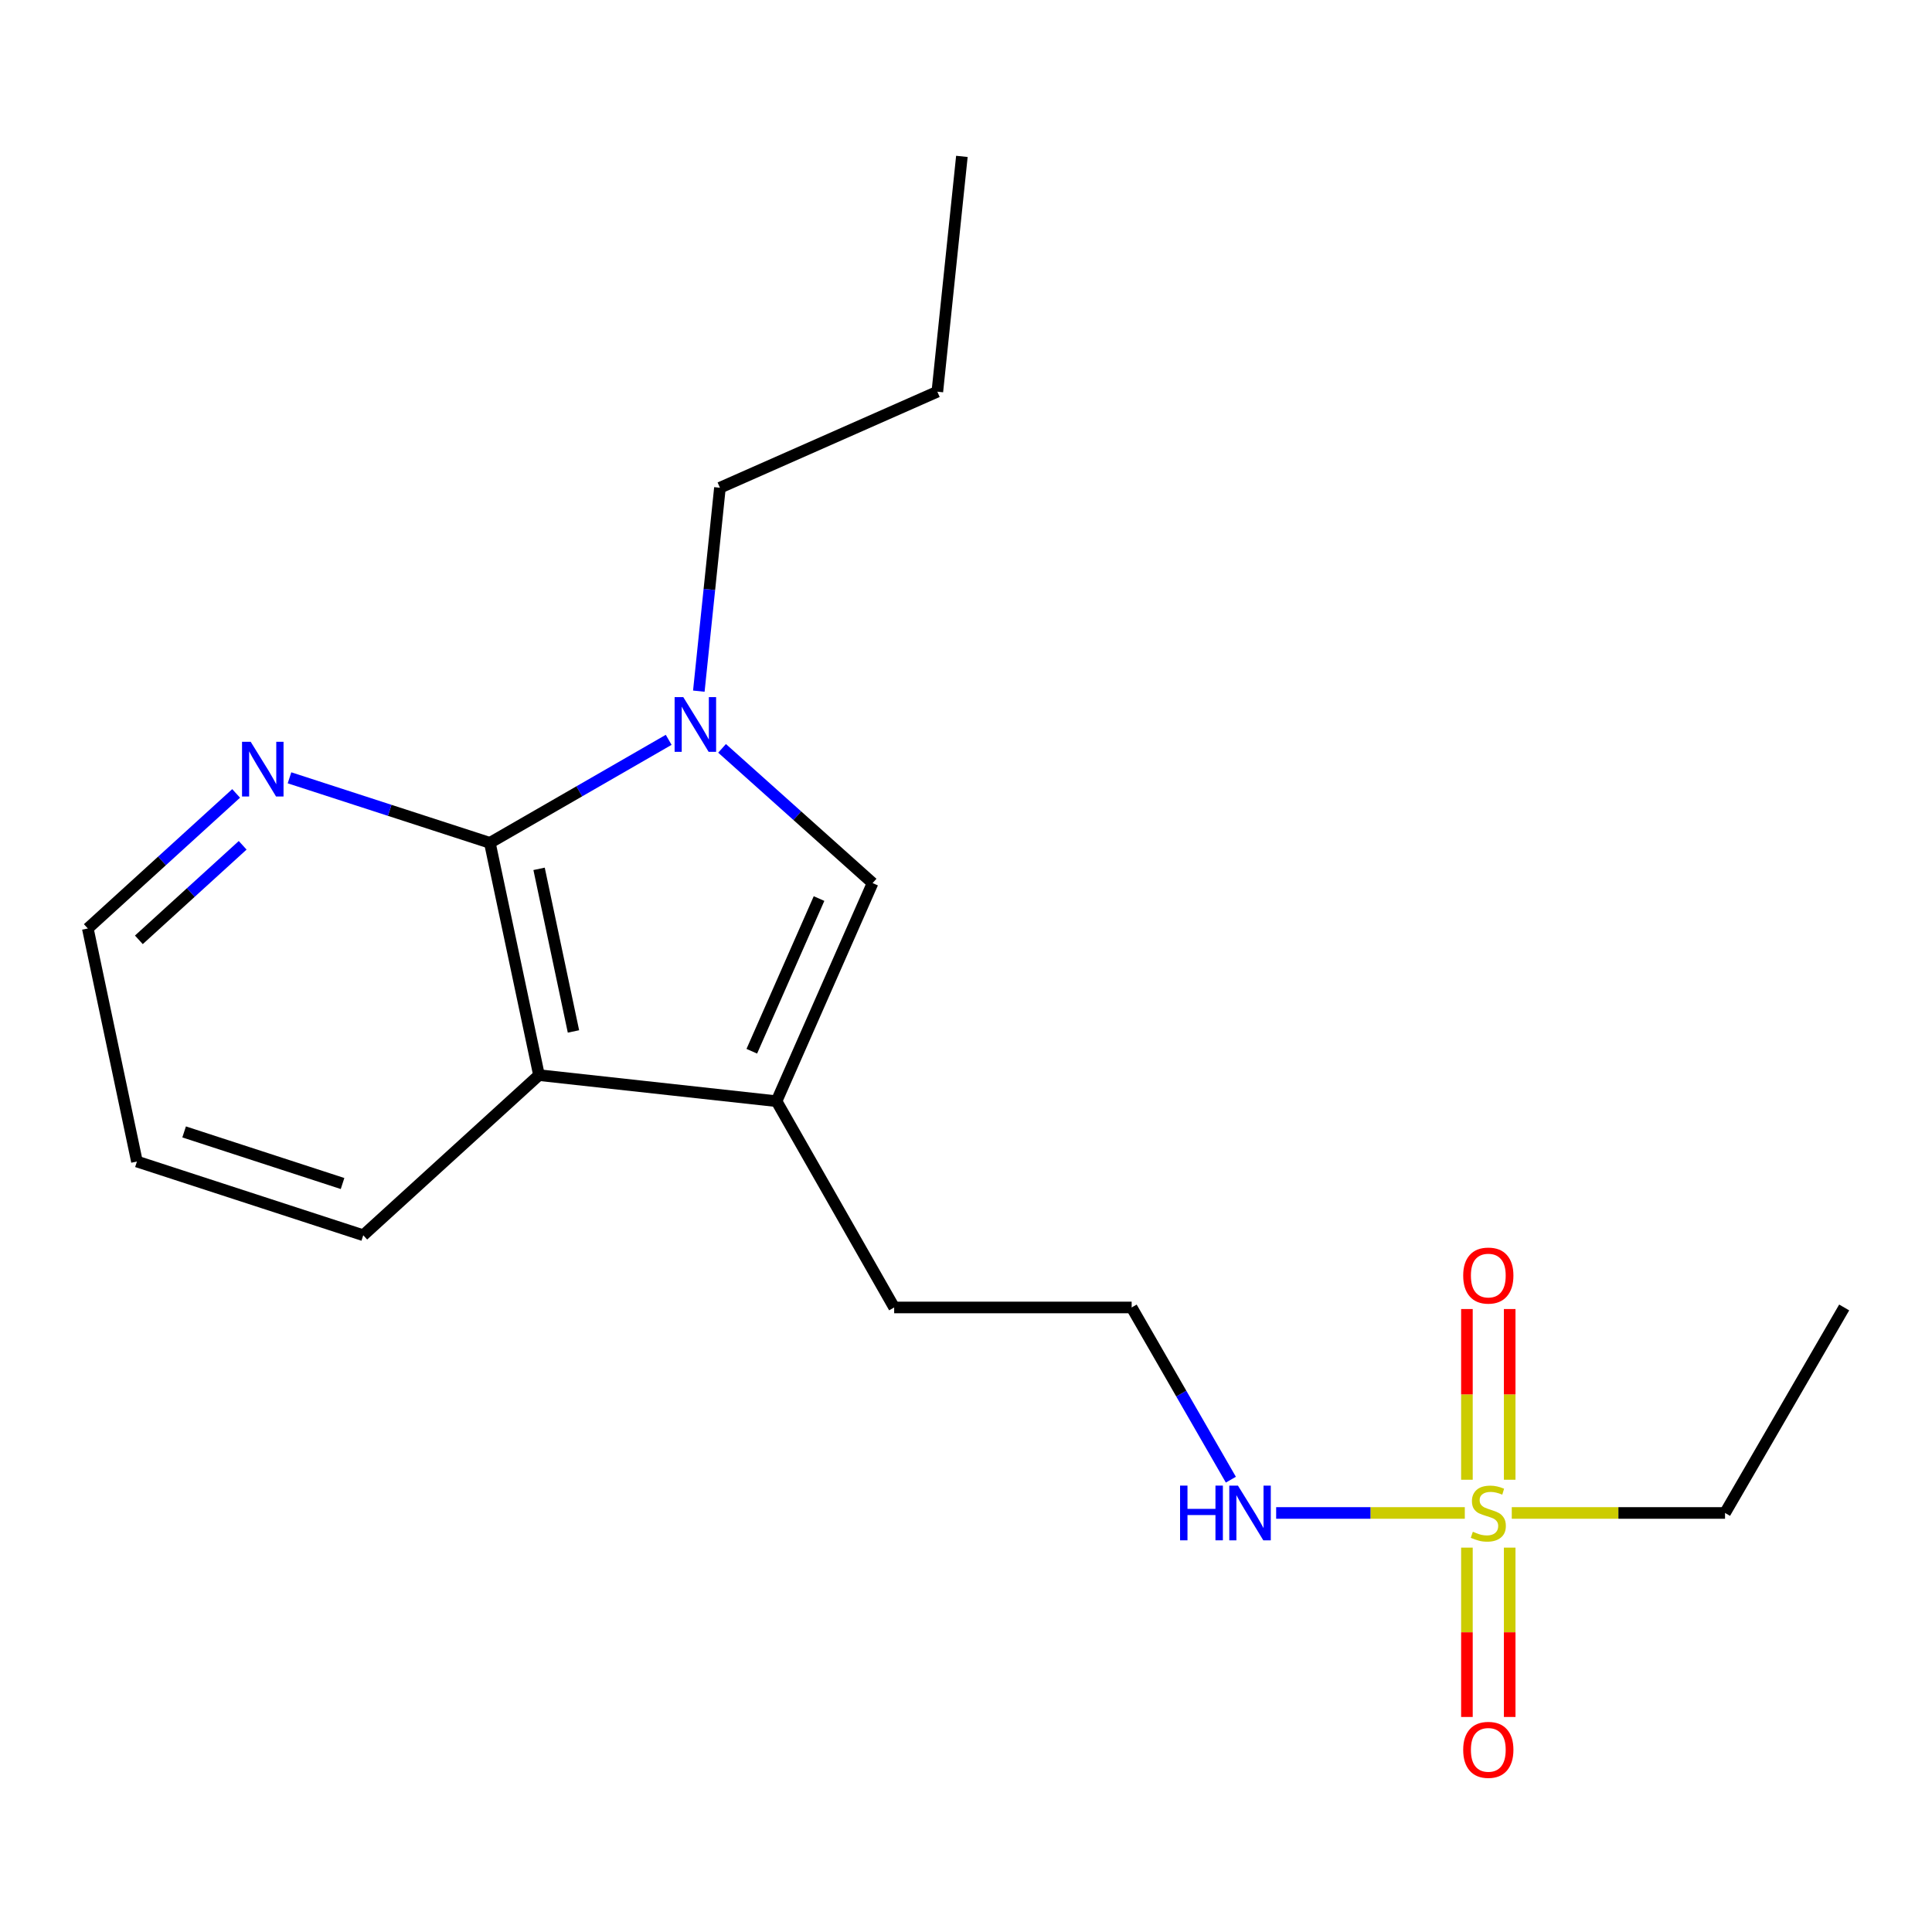 <?xml version='1.0' encoding='iso-8859-1'?>
<svg version='1.1' baseProfile='full'
              xmlns='http://www.w3.org/2000/svg'
                      xmlns:rdkit='http://www.rdkit.org/xml'
                      xmlns:xlink='http://www.w3.org/1999/xlink'
                  xml:space='preserve'
width='1000px' height='1000px' viewBox='0 0 1000 1000'>
<!-- END OF HEADER -->
<rect style='opacity:1.0;fill:#FFFFFF;stroke:none' width='1000' height='1000' x='0' y='0'> </rect>
<path class='bond-1' d='M 346.111,382.936 L 299.831,409.597' style='fill:none;fill-rule:evenodd;stroke:#0000FF;stroke-width:6px;stroke-linecap:butt;stroke-linejoin:miter;stroke-opacity:1' />
<path class='bond-1' d='M 299.831,409.597 L 253.552,436.257' style='fill:none;fill-rule:evenodd;stroke:#000000;stroke-width:6px;stroke-linecap:butt;stroke-linejoin:miter;stroke-opacity:1' />
<path class='bond-2' d='M 373.737,387.348 L 412.694,422.214' style='fill:none;fill-rule:evenodd;stroke:#0000FF;stroke-width:6px;stroke-linecap:butt;stroke-linejoin:miter;stroke-opacity:1' />
<path class='bond-2' d='M 412.694,422.214 L 451.65,457.081' style='fill:none;fill-rule:evenodd;stroke:#000000;stroke-width:6px;stroke-linecap:butt;stroke-linejoin:miter;stroke-opacity:1' />
<path class='bond-10' d='M 361.709,357.741 L 367.173,305.096' style='fill:none;fill-rule:evenodd;stroke:#0000FF;stroke-width:6px;stroke-linecap:butt;stroke-linejoin:miter;stroke-opacity:1' />
<path class='bond-10' d='M 367.173,305.096 L 372.637,252.452' style='fill:none;fill-rule:evenodd;stroke:#000000;stroke-width:6px;stroke-linecap:butt;stroke-linejoin:miter;stroke-opacity:1' />
<path class='bond-0' d='M 758.183,783.107 L 709.36,783.107' style='fill:none;fill-rule:evenodd;stroke:#CCCC00;stroke-width:6px;stroke-linecap:butt;stroke-linejoin:miter;stroke-opacity:1' />
<path class='bond-0' d='M 709.36,783.107 L 660.537,783.107' style='fill:none;fill-rule:evenodd;stroke:#0000FF;stroke-width:6px;stroke-linecap:butt;stroke-linejoin:miter;stroke-opacity:1' />
<path class='bond-6' d='M 781.416,765.913 L 781.416,721.733' style='fill:none;fill-rule:evenodd;stroke:#CCCC00;stroke-width:6px;stroke-linecap:butt;stroke-linejoin:miter;stroke-opacity:1' />
<path class='bond-6' d='M 781.416,721.733 L 781.416,677.552' style='fill:none;fill-rule:evenodd;stroke:#FF0000;stroke-width:6px;stroke-linecap:butt;stroke-linejoin:miter;stroke-opacity:1' />
<path class='bond-6' d='M 759.276,765.913 L 759.276,721.733' style='fill:none;fill-rule:evenodd;stroke:#CCCC00;stroke-width:6px;stroke-linecap:butt;stroke-linejoin:miter;stroke-opacity:1' />
<path class='bond-6' d='M 759.276,721.733 L 759.276,677.552' style='fill:none;fill-rule:evenodd;stroke:#FF0000;stroke-width:6px;stroke-linecap:butt;stroke-linejoin:miter;stroke-opacity:1' />
<path class='bond-7' d='M 759.276,801.051 L 759.276,844.876' style='fill:none;fill-rule:evenodd;stroke:#CCCC00;stroke-width:6px;stroke-linecap:butt;stroke-linejoin:miter;stroke-opacity:1' />
<path class='bond-7' d='M 759.276,844.876 L 759.276,888.702' style='fill:none;fill-rule:evenodd;stroke:#FF0000;stroke-width:6px;stroke-linecap:butt;stroke-linejoin:miter;stroke-opacity:1' />
<path class='bond-7' d='M 781.416,801.051 L 781.416,844.876' style='fill:none;fill-rule:evenodd;stroke:#CCCC00;stroke-width:6px;stroke-linecap:butt;stroke-linejoin:miter;stroke-opacity:1' />
<path class='bond-7' d='M 781.416,844.876 L 781.416,888.702' style='fill:none;fill-rule:evenodd;stroke:#FF0000;stroke-width:6px;stroke-linecap:butt;stroke-linejoin:miter;stroke-opacity:1' />
<path class='bond-9' d='M 782.489,783.107 L 837.682,783.107' style='fill:none;fill-rule:evenodd;stroke:#CCCC00;stroke-width:6px;stroke-linecap:butt;stroke-linejoin:miter;stroke-opacity:1' />
<path class='bond-9' d='M 837.682,783.107 L 892.875,783.107' style='fill:none;fill-rule:evenodd;stroke:#000000;stroke-width:6px;stroke-linecap:butt;stroke-linejoin:miter;stroke-opacity:1' />
<path class='bond-4' d='M 253.552,436.257 L 278.975,556.486' style='fill:none;fill-rule:evenodd;stroke:#000000;stroke-width:6px;stroke-linecap:butt;stroke-linejoin:miter;stroke-opacity:1' />
<path class='bond-4' d='M 279.026,449.712 L 296.822,533.872' style='fill:none;fill-rule:evenodd;stroke:#000000;stroke-width:6px;stroke-linecap:butt;stroke-linejoin:miter;stroke-opacity:1' />
<path class='bond-5' d='M 253.552,436.257 L 201.699,419.425' style='fill:none;fill-rule:evenodd;stroke:#000000;stroke-width:6px;stroke-linecap:butt;stroke-linejoin:miter;stroke-opacity:1' />
<path class='bond-5' d='M 201.699,419.425 L 149.846,402.593' style='fill:none;fill-rule:evenodd;stroke:#0000FF;stroke-width:6px;stroke-linecap:butt;stroke-linejoin:miter;stroke-opacity:1' />
<path class='bond-3' d='M 451.65,457.081 L 401.935,569.979' style='fill:none;fill-rule:evenodd;stroke:#000000;stroke-width:6px;stroke-linecap:butt;stroke-linejoin:miter;stroke-opacity:1' />
<path class='bond-3' d='M 423.931,465.093 L 389.13,544.122' style='fill:none;fill-rule:evenodd;stroke:#000000;stroke-width:6px;stroke-linecap:butt;stroke-linejoin:miter;stroke-opacity:1' />
<path class='bond-11' d='M 401.935,569.979 L 462.818,676.74' style='fill:none;fill-rule:evenodd;stroke:#000000;stroke-width:6px;stroke-linecap:butt;stroke-linejoin:miter;stroke-opacity:1' />
<path class='bond-19' d='M 401.935,569.979 L 278.975,556.486' style='fill:none;fill-rule:evenodd;stroke:#000000;stroke-width:6px;stroke-linecap:butt;stroke-linejoin:miter;stroke-opacity:1' />
<path class='bond-13' d='M 278.975,556.486 L 188.02,639.361' style='fill:none;fill-rule:evenodd;stroke:#000000;stroke-width:6px;stroke-linecap:butt;stroke-linejoin:miter;stroke-opacity:1' />
<path class='bond-14' d='M 122.215,410.673 L 83.835,445.623' style='fill:none;fill-rule:evenodd;stroke:#0000FF;stroke-width:6px;stroke-linecap:butt;stroke-linejoin:miter;stroke-opacity:1' />
<path class='bond-14' d='M 83.835,445.623 L 45.455,480.573' style='fill:none;fill-rule:evenodd;stroke:#000000;stroke-width:6px;stroke-linecap:butt;stroke-linejoin:miter;stroke-opacity:1' />
<path class='bond-14' d='M 125.607,437.527 L 98.741,461.992' style='fill:none;fill-rule:evenodd;stroke:#0000FF;stroke-width:6px;stroke-linecap:butt;stroke-linejoin:miter;stroke-opacity:1' />
<path class='bond-14' d='M 98.741,461.992 L 71.875,486.457' style='fill:none;fill-rule:evenodd;stroke:#000000;stroke-width:6px;stroke-linecap:butt;stroke-linejoin:miter;stroke-opacity:1' />
<path class='bond-8' d='M 637.092,765.878 L 611.417,721.309' style='fill:none;fill-rule:evenodd;stroke:#0000FF;stroke-width:6px;stroke-linecap:butt;stroke-linejoin:miter;stroke-opacity:1' />
<path class='bond-8' d='M 611.417,721.309 L 585.741,676.74' style='fill:none;fill-rule:evenodd;stroke:#000000;stroke-width:6px;stroke-linecap:butt;stroke-linejoin:miter;stroke-opacity:1' />
<path class='bond-16' d='M 892.875,783.107 L 954.545,676.74' style='fill:none;fill-rule:evenodd;stroke:#000000;stroke-width:6px;stroke-linecap:butt;stroke-linejoin:miter;stroke-opacity:1' />
<path class='bond-15' d='M 372.637,252.452 L 485.167,202.737' style='fill:none;fill-rule:evenodd;stroke:#000000;stroke-width:6px;stroke-linecap:butt;stroke-linejoin:miter;stroke-opacity:1' />
<path class='bond-12' d='M 462.818,676.74 L 585.741,676.74' style='fill:none;fill-rule:evenodd;stroke:#000000;stroke-width:6px;stroke-linecap:butt;stroke-linejoin:miter;stroke-opacity:1' />
<path class='bond-20' d='M 188.02,639.361 L 70.878,601.208' style='fill:none;fill-rule:evenodd;stroke:#000000;stroke-width:6px;stroke-linecap:butt;stroke-linejoin:miter;stroke-opacity:1' />
<path class='bond-20' d='M 177.305,612.587 L 95.305,585.88' style='fill:none;fill-rule:evenodd;stroke:#000000;stroke-width:6px;stroke-linecap:butt;stroke-linejoin:miter;stroke-opacity:1' />
<path class='bond-17' d='M 45.455,480.573 L 70.878,601.208' style='fill:none;fill-rule:evenodd;stroke:#000000;stroke-width:6px;stroke-linecap:butt;stroke-linejoin:miter;stroke-opacity:1' />
<path class='bond-18' d='M 485.167,202.737 L 497.872,80.945' style='fill:none;fill-rule:evenodd;stroke:#000000;stroke-width:6px;stroke-linecap:butt;stroke-linejoin:miter;stroke-opacity:1' />
<path  class='atom-0' d='M 353.659 360.821
L 362.939 375.821
Q 363.859 377.301, 365.339 379.981
Q 366.819 382.661, 366.899 382.821
L 366.899 360.821
L 370.659 360.821
L 370.659 389.141
L 366.779 389.141
L 356.819 372.741
Q 355.659 370.821, 354.419 368.621
Q 353.219 366.421, 352.859 365.741
L 352.859 389.141
L 349.179 389.141
L 349.179 360.821
L 353.659 360.821
' fill='#0000FF'/>
<path  class='atom-1' d='M 762.346 792.827
Q 762.666 792.947, 763.986 793.507
Q 765.306 794.067, 766.746 794.427
Q 768.226 794.747, 769.666 794.747
Q 772.346 794.747, 773.906 793.467
Q 775.466 792.147, 775.466 789.867
Q 775.466 788.307, 774.666 787.347
Q 773.906 786.387, 772.706 785.867
Q 771.506 785.347, 769.506 784.747
Q 766.986 783.987, 765.466 783.267
Q 763.986 782.547, 762.906 781.027
Q 761.866 779.507, 761.866 776.947
Q 761.866 773.387, 764.266 771.187
Q 766.706 768.987, 771.506 768.987
Q 774.786 768.987, 778.506 770.547
L 777.586 773.627
Q 774.186 772.227, 771.626 772.227
Q 768.866 772.227, 767.346 773.387
Q 765.826 774.507, 765.866 776.467
Q 765.866 777.987, 766.626 778.907
Q 767.426 779.827, 768.546 780.347
Q 769.706 780.867, 771.626 781.467
Q 774.186 782.267, 775.706 783.067
Q 777.226 783.867, 778.306 785.507
Q 779.426 787.107, 779.426 789.867
Q 779.426 793.787, 776.786 795.907
Q 774.186 797.987, 769.826 797.987
Q 767.306 797.987, 765.386 797.427
Q 763.506 796.907, 761.266 795.987
L 762.346 792.827
' fill='#CCCC00'/>
<path  class='atom-6' d='M 129.757 383.944
L 139.037 398.944
Q 139.957 400.424, 141.437 403.104
Q 142.917 405.784, 142.997 405.944
L 142.997 383.944
L 146.757 383.944
L 146.757 412.264
L 142.877 412.264
L 132.917 395.864
Q 131.757 393.944, 130.517 391.744
Q 129.317 389.544, 128.957 388.864
L 128.957 412.264
L 125.277 412.264
L 125.277 383.944
L 129.757 383.944
' fill='#0000FF'/>
<path  class='atom-7' d='M 757.346 660.228
Q 757.346 653.428, 760.706 649.628
Q 764.066 645.828, 770.346 645.828
Q 776.626 645.828, 779.986 649.628
Q 783.346 653.428, 783.346 660.228
Q 783.346 667.108, 779.946 671.028
Q 776.546 674.908, 770.346 674.908
Q 764.106 674.908, 760.706 671.028
Q 757.346 667.148, 757.346 660.228
M 770.346 671.708
Q 774.666 671.708, 776.986 668.828
Q 779.346 665.908, 779.346 660.228
Q 779.346 654.668, 776.986 651.868
Q 774.666 649.028, 770.346 649.028
Q 766.026 649.028, 763.666 651.828
Q 761.346 654.628, 761.346 660.228
Q 761.346 665.948, 763.666 668.828
Q 766.026 671.708, 770.346 671.708
' fill='#FF0000'/>
<path  class='atom-8' d='M 757.346 905.716
Q 757.346 898.916, 760.706 895.116
Q 764.066 891.316, 770.346 891.316
Q 776.626 891.316, 779.986 895.116
Q 783.346 898.916, 783.346 905.716
Q 783.346 912.596, 779.946 916.516
Q 776.546 920.396, 770.346 920.396
Q 764.106 920.396, 760.706 916.516
Q 757.346 912.636, 757.346 905.716
M 770.346 917.196
Q 774.666 917.196, 776.986 914.316
Q 779.346 911.396, 779.346 905.716
Q 779.346 900.156, 776.986 897.356
Q 774.666 894.516, 770.346 894.516
Q 766.026 894.516, 763.666 897.316
Q 761.346 900.116, 761.346 905.716
Q 761.346 911.436, 763.666 914.316
Q 766.026 917.196, 770.346 917.196
' fill='#FF0000'/>
<path  class='atom-9' d='M 610.798 768.947
L 614.638 768.947
L 614.638 780.987
L 629.118 780.987
L 629.118 768.947
L 632.958 768.947
L 632.958 797.267
L 629.118 797.267
L 629.118 784.187
L 614.638 784.187
L 614.638 797.267
L 610.798 797.267
L 610.798 768.947
' fill='#0000FF'/>
<path  class='atom-9' d='M 640.758 768.947
L 650.038 783.947
Q 650.958 785.427, 652.438 788.107
Q 653.918 790.787, 653.998 790.947
L 653.998 768.947
L 657.758 768.947
L 657.758 797.267
L 653.878 797.267
L 643.918 780.867
Q 642.758 778.947, 641.518 776.747
Q 640.318 774.547, 639.958 773.867
L 639.958 797.267
L 636.278 797.267
L 636.278 768.947
L 640.758 768.947
' fill='#0000FF'/>
</svg>
